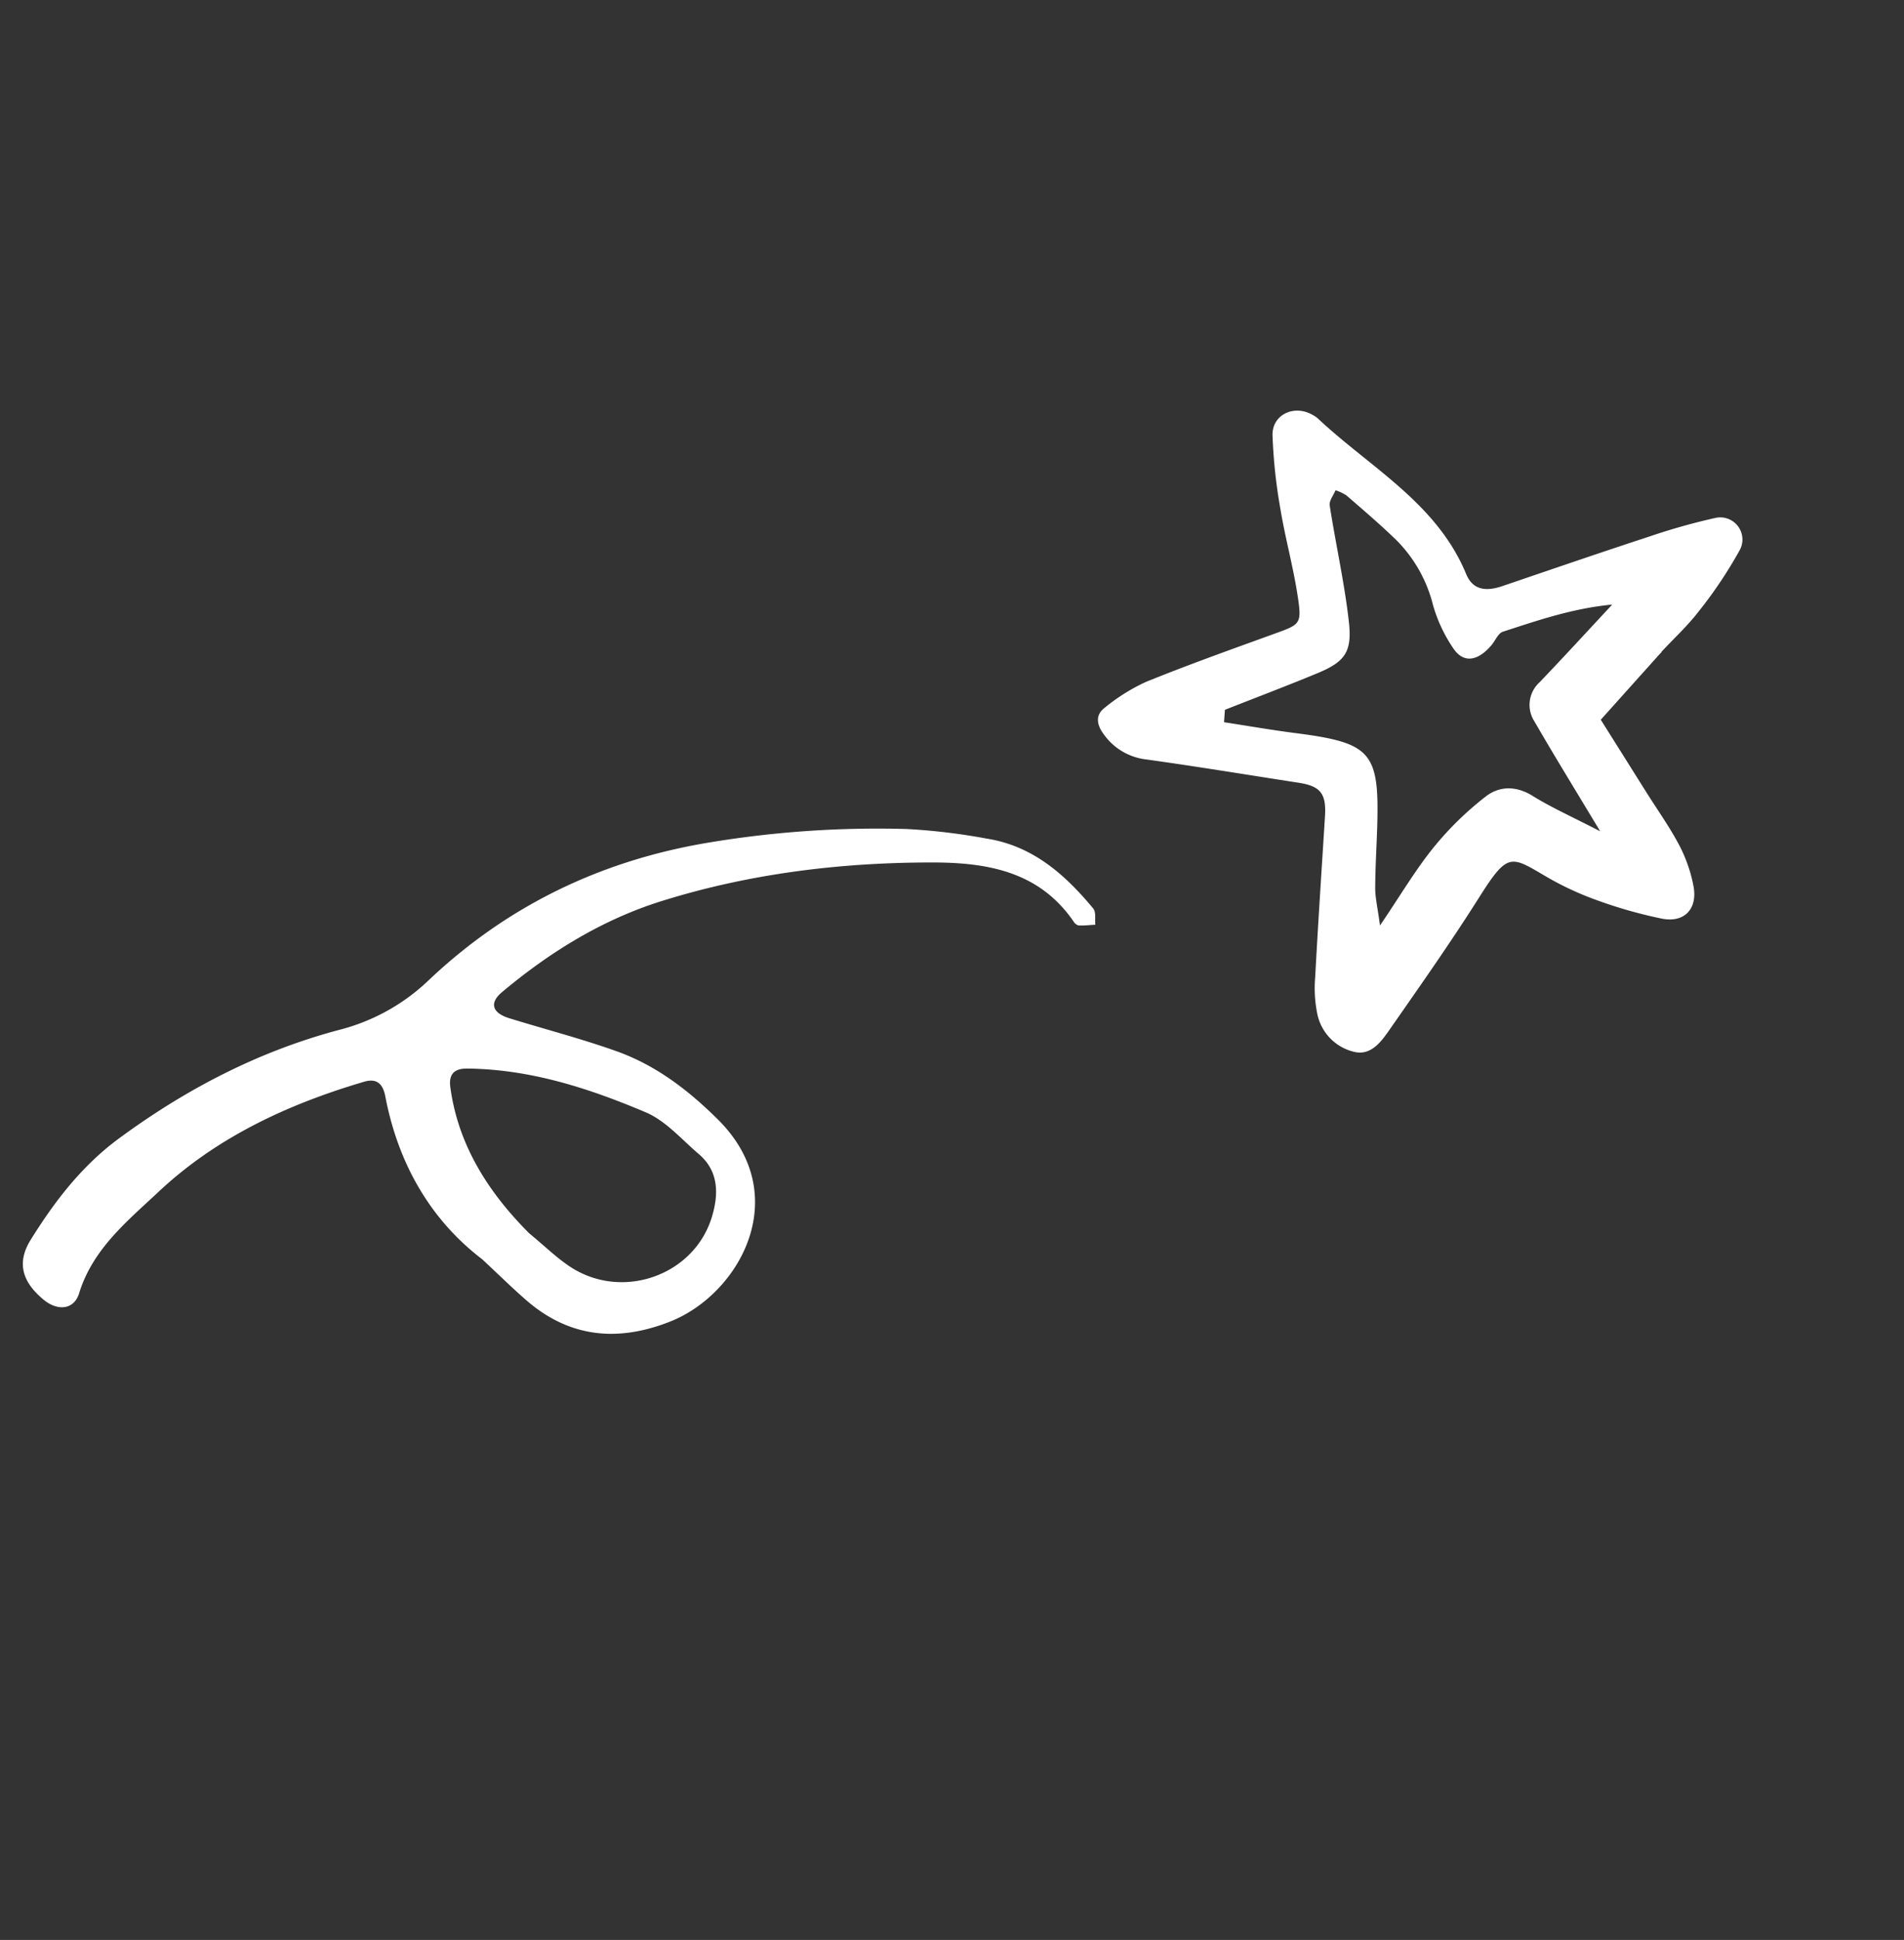 <?xml version="1.0" encoding="UTF-8"?>
<svg xmlns="http://www.w3.org/2000/svg" xmlns:xlink="http://www.w3.org/1999/xlink" width="413.316" height="421.07" viewBox="0 0 413.316 421.07">
  <rect x="0" y="0" width="413.316" height="421.07" fill="#333333" stroke="none"/>
  <defs>
    <style>.a{fill:none;}.b{clip-path:url(#a);}.c{fill:#fff;}</style>
    <clipPath id="a">
      <rect class="a" width="216.627" height="373.733"></rect>
    </clipPath>
  </defs>
  <g transform="translate(254.885) rotate(43)">
    <g class="b">
      <path class="c" d="M76.483,313.274c-13.986,1.364-27.418-2.727-39.431-11.527-2.326-1.7-4.121-1.554-5.517.806C22.76,317.4,16.335,333.2,15.184,350.5c-.615,9.248-1.986,18.787,2.415,27.849,1.635,3.369-.742,6.017-4.621,6.263C6.934,385,3.136,382.8,2,377.066.1,367.437-.85,357.711,1,347.868c3.337-17.8,9.312-34.627,18.962-49.95a43.683,43.683,0,0,0,6.809-21.342c1.484-22.9,9.371-43.523,23.3-61.992a222.745,222.745,0,0,1,30.231-32.5,133.375,133.375,0,0,1,14.1-10.3c8.339-5.635,17.718-5.888,27.255-4.656.987.127,1.815,1.478,2.715,2.261-.832.869-1.619,1.789-2.522,2.578a1.727,1.727,0,0,1-1.311.152c-13-2.925-22.6,3.426-31.4,11.647-14.516,13.556-27.194,28.667-37.05,45.947-6.738,11.812-10.276,24.769-11.935,38.227-.445,3.608,1.505,4.758,5.022,3.054,7.27-3.523,14.392-7.38,21.794-10.592,8.342-3.619,17.111-4.506,26.307-4.219,23.424.728,29.293,24.492,22.355,39.116-5.249,11.059-13.608,17.537-26.12,17.947-4.024.133-8.057.022-13.032.022m3.657-11.079c4.493-.278,8.122-.162,11.624-.779,13.213-2.329,20.85-16.954,14.983-28.885-2.225-4.522-5.588-8.283-11.375-8.022-4.893.221-10.164-.392-14.589,1.221-12.6,4.6-24.754,10.264-34.861,19.515-2.384,2.183-1.724,3.934.114,5.439,10.169,8.326,22.218,11.073,34.1,11.511" transform="translate(0 -10.923)"></path>
      <path class="c" d="M179.426,31.336c0,.449-.007.9,0,1.348q.177,9.2.358,18.411,9.053,2.4,18.106,4.8c4.336,1.148,8.76,2.044,12.981,3.52a32.1,32.1,0,0,1,8.253,4.361c4.067,2.979,4.028,7.223-.19,9.844a99.589,99.589,0,0,1-13.143,6.735,65.421,65.421,0,0,1-11.481,3.728c-8.594,1.935-9.721,1.69-7.57,13.043,2.17,11.459,3.765,23.03,5.413,34.582.434,3.035.862,6.722-2.244,8.552a10.645,10.645,0,0,1-11.548-.476,27.964,27.964,0,0,1-5.818-5.55c-7.48-8.938-14.848-17.97-22.246-26.976-3.131-3.811-5.176-4.137-9.157-1.427-9.261,6.3-18.593,12.5-27.756,18.943a13.1,13.1,0,0,1-10.19,2.245c-2.447-.4-4.416-1.637-3.946-4.35a41.068,41.068,0,0,1,2.751-10.3c4.162-8.949,8.706-17.723,13.2-26.517,2.828-5.537,3.046-5.677-2.185-9.784-4.934-3.875-10.324-7.168-15.294-11a114.785,114.785,0,0,1-12.158-10.53c-3.157-3.238-1.141-8.15,3.36-9.175a5.976,5.976,0,0,1,1.332-.208c15.579.065,31.4-4.2,46.6,2.746,3.634,1.661,5.9-.412,7.557-3.512,5.3-9.894,10.581-19.8,16-29.634A137.864,137.864,0,0,1,168.1,2.1a4.811,4.811,0,0,1,8.6,1.362,95.381,95.381,0,0,1,2.583,15.812c.393,3.983.078,8.036.078,12.059l.067,0m-60.782,73.841,1.693,2.091c4.316-2.941,8.695-5.793,12.936-8.839,13.473-9.675,16.139-9.439,26.8,2.695,2.959,3.367,5.8,6.842,8.849,10.124,1.384,1.49,3.141,2.633,6.267,5.2-1.26-8.078-2.621-14.169-3.044-20.324a69.182,69.182,0,0,1,.749-15.88c.591-3.582,3.158-6.139,7.288-6.953,4.723-.931,9.316-2.518,16.014-4.394-10.365-2.973-18.539-5.214-26.639-7.69a6.632,6.632,0,0,1-5.036-7.028c.1-7.393.031-14.79.031-23.057-5.736,6.472-9.484,13.544-13.345,20.508-.523.943.121,2.517.182,3.8.221,4.54-1.672,7.022-5.452,6.2a32.409,32.409,0,0,1-9.777-3.906,30.364,30.364,0,0,0-15.153-4.866c-4.923-.121-9.856.111-14.781.281a9.727,9.727,0,0,0-2.525.8c.423,1.113.519,2.643,1.321,3.273,6.687,5.255,13.747,10.06,20.2,15.575,5.15,4.4,5.365,7.013,2.61,13.047-2.964,6.493-6.121,12.9-9.195,19.341" transform="translate(-5.511 0)"></path>
    </g>
  </g>
</svg>
